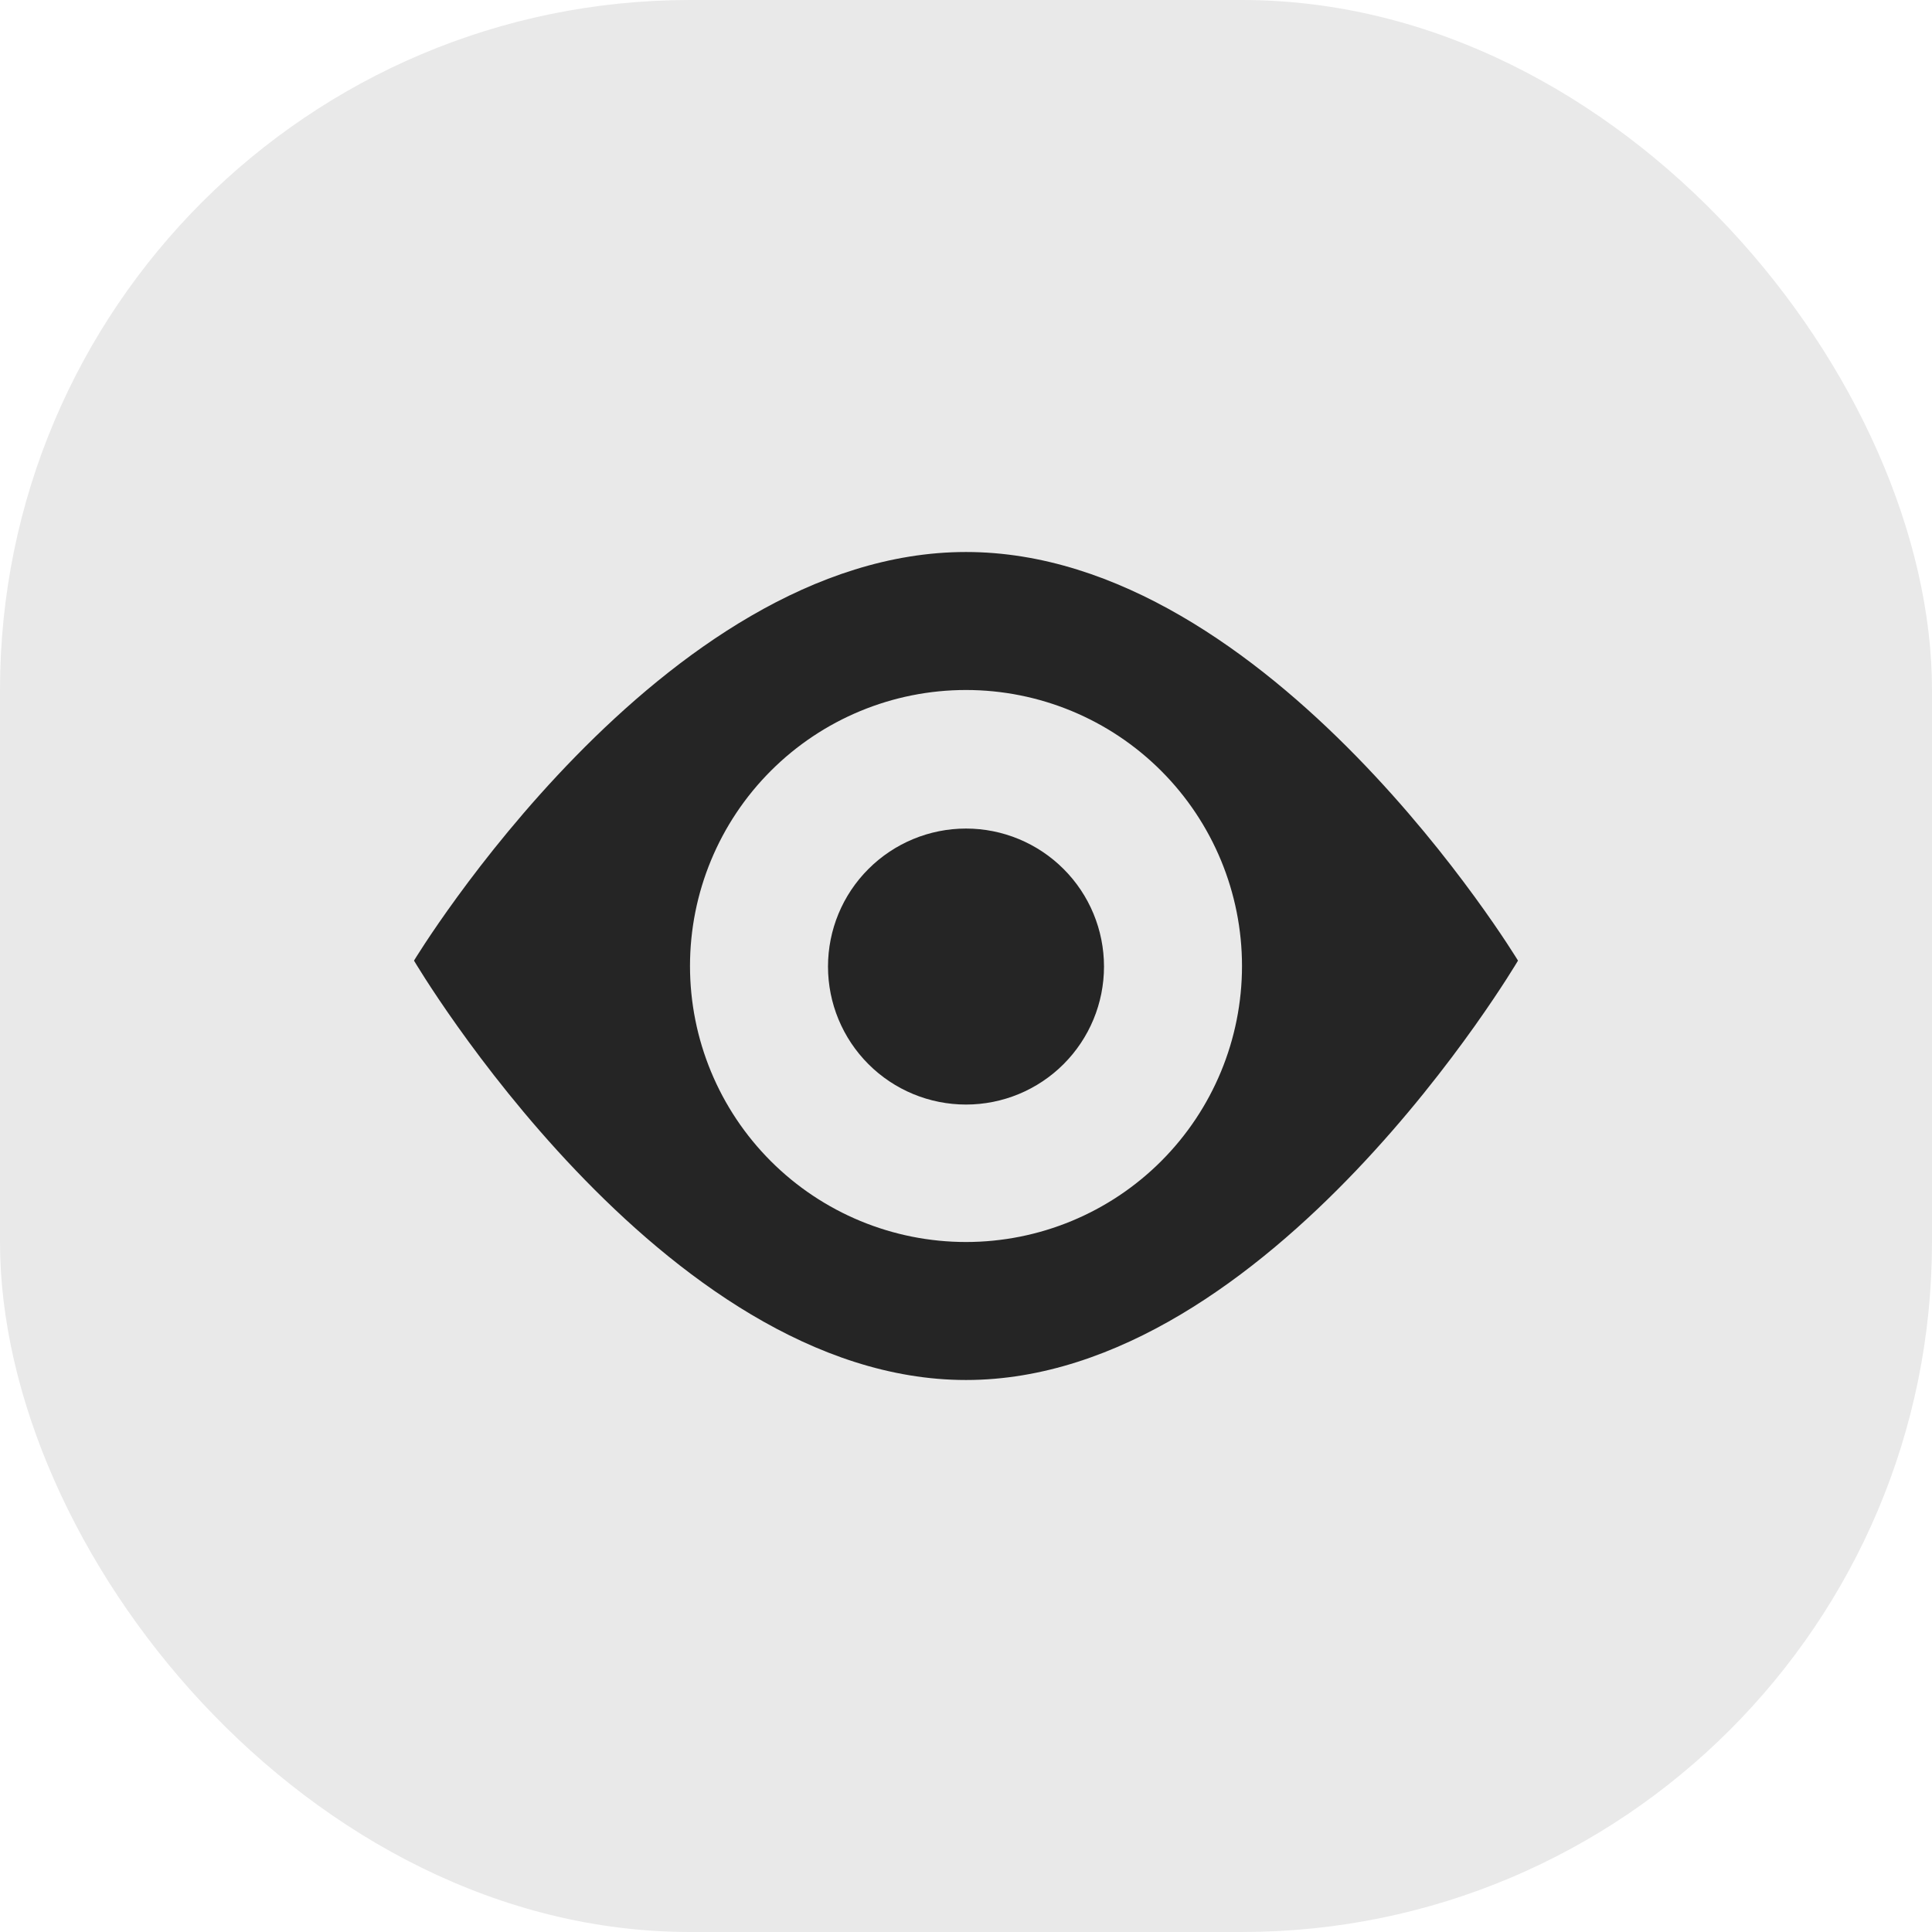 <?xml version="1.0" encoding="UTF-8"?> <svg xmlns="http://www.w3.org/2000/svg" width="56" height="56" viewBox="0 0 56 56" fill="none"> <rect width="56" height="56" rx="20" fill="#E9E9E9"></rect> <path d="M28 16C19.164 16 12 27.844 12 27.844C12 27.844 19.164 40 28 40C36.836 40 44 27.844 44 27.844C44 27.844 36.836 16 28 16ZM28 36C25.878 36 23.843 35.157 22.343 33.657C20.843 32.157 20 30.122 20 28C20 25.878 20.843 23.843 22.343 22.343C23.843 20.843 25.878 20 28 20C30.122 20 32.157 20.843 33.657 22.343C35.157 23.843 36 25.878 36 28C36 30.122 35.157 32.157 33.657 33.657C32.157 35.157 30.122 36 28 36Z" fill="#252525"></path> <path d="M32 28.016C32 29.077 31.579 30.094 30.828 30.845C30.078 31.595 29.061 32.016 28 32.016C26.939 32.016 25.922 31.595 25.172 30.845C24.421 30.094 24 29.077 24 28.016C24 26.955 24.421 25.938 25.172 25.188C25.922 24.438 26.939 24.016 28 24.016C29.061 24.016 30.078 24.438 30.828 25.188C31.579 25.938 32 26.955 32 28.016Z" fill="#252525"></path> </svg> 